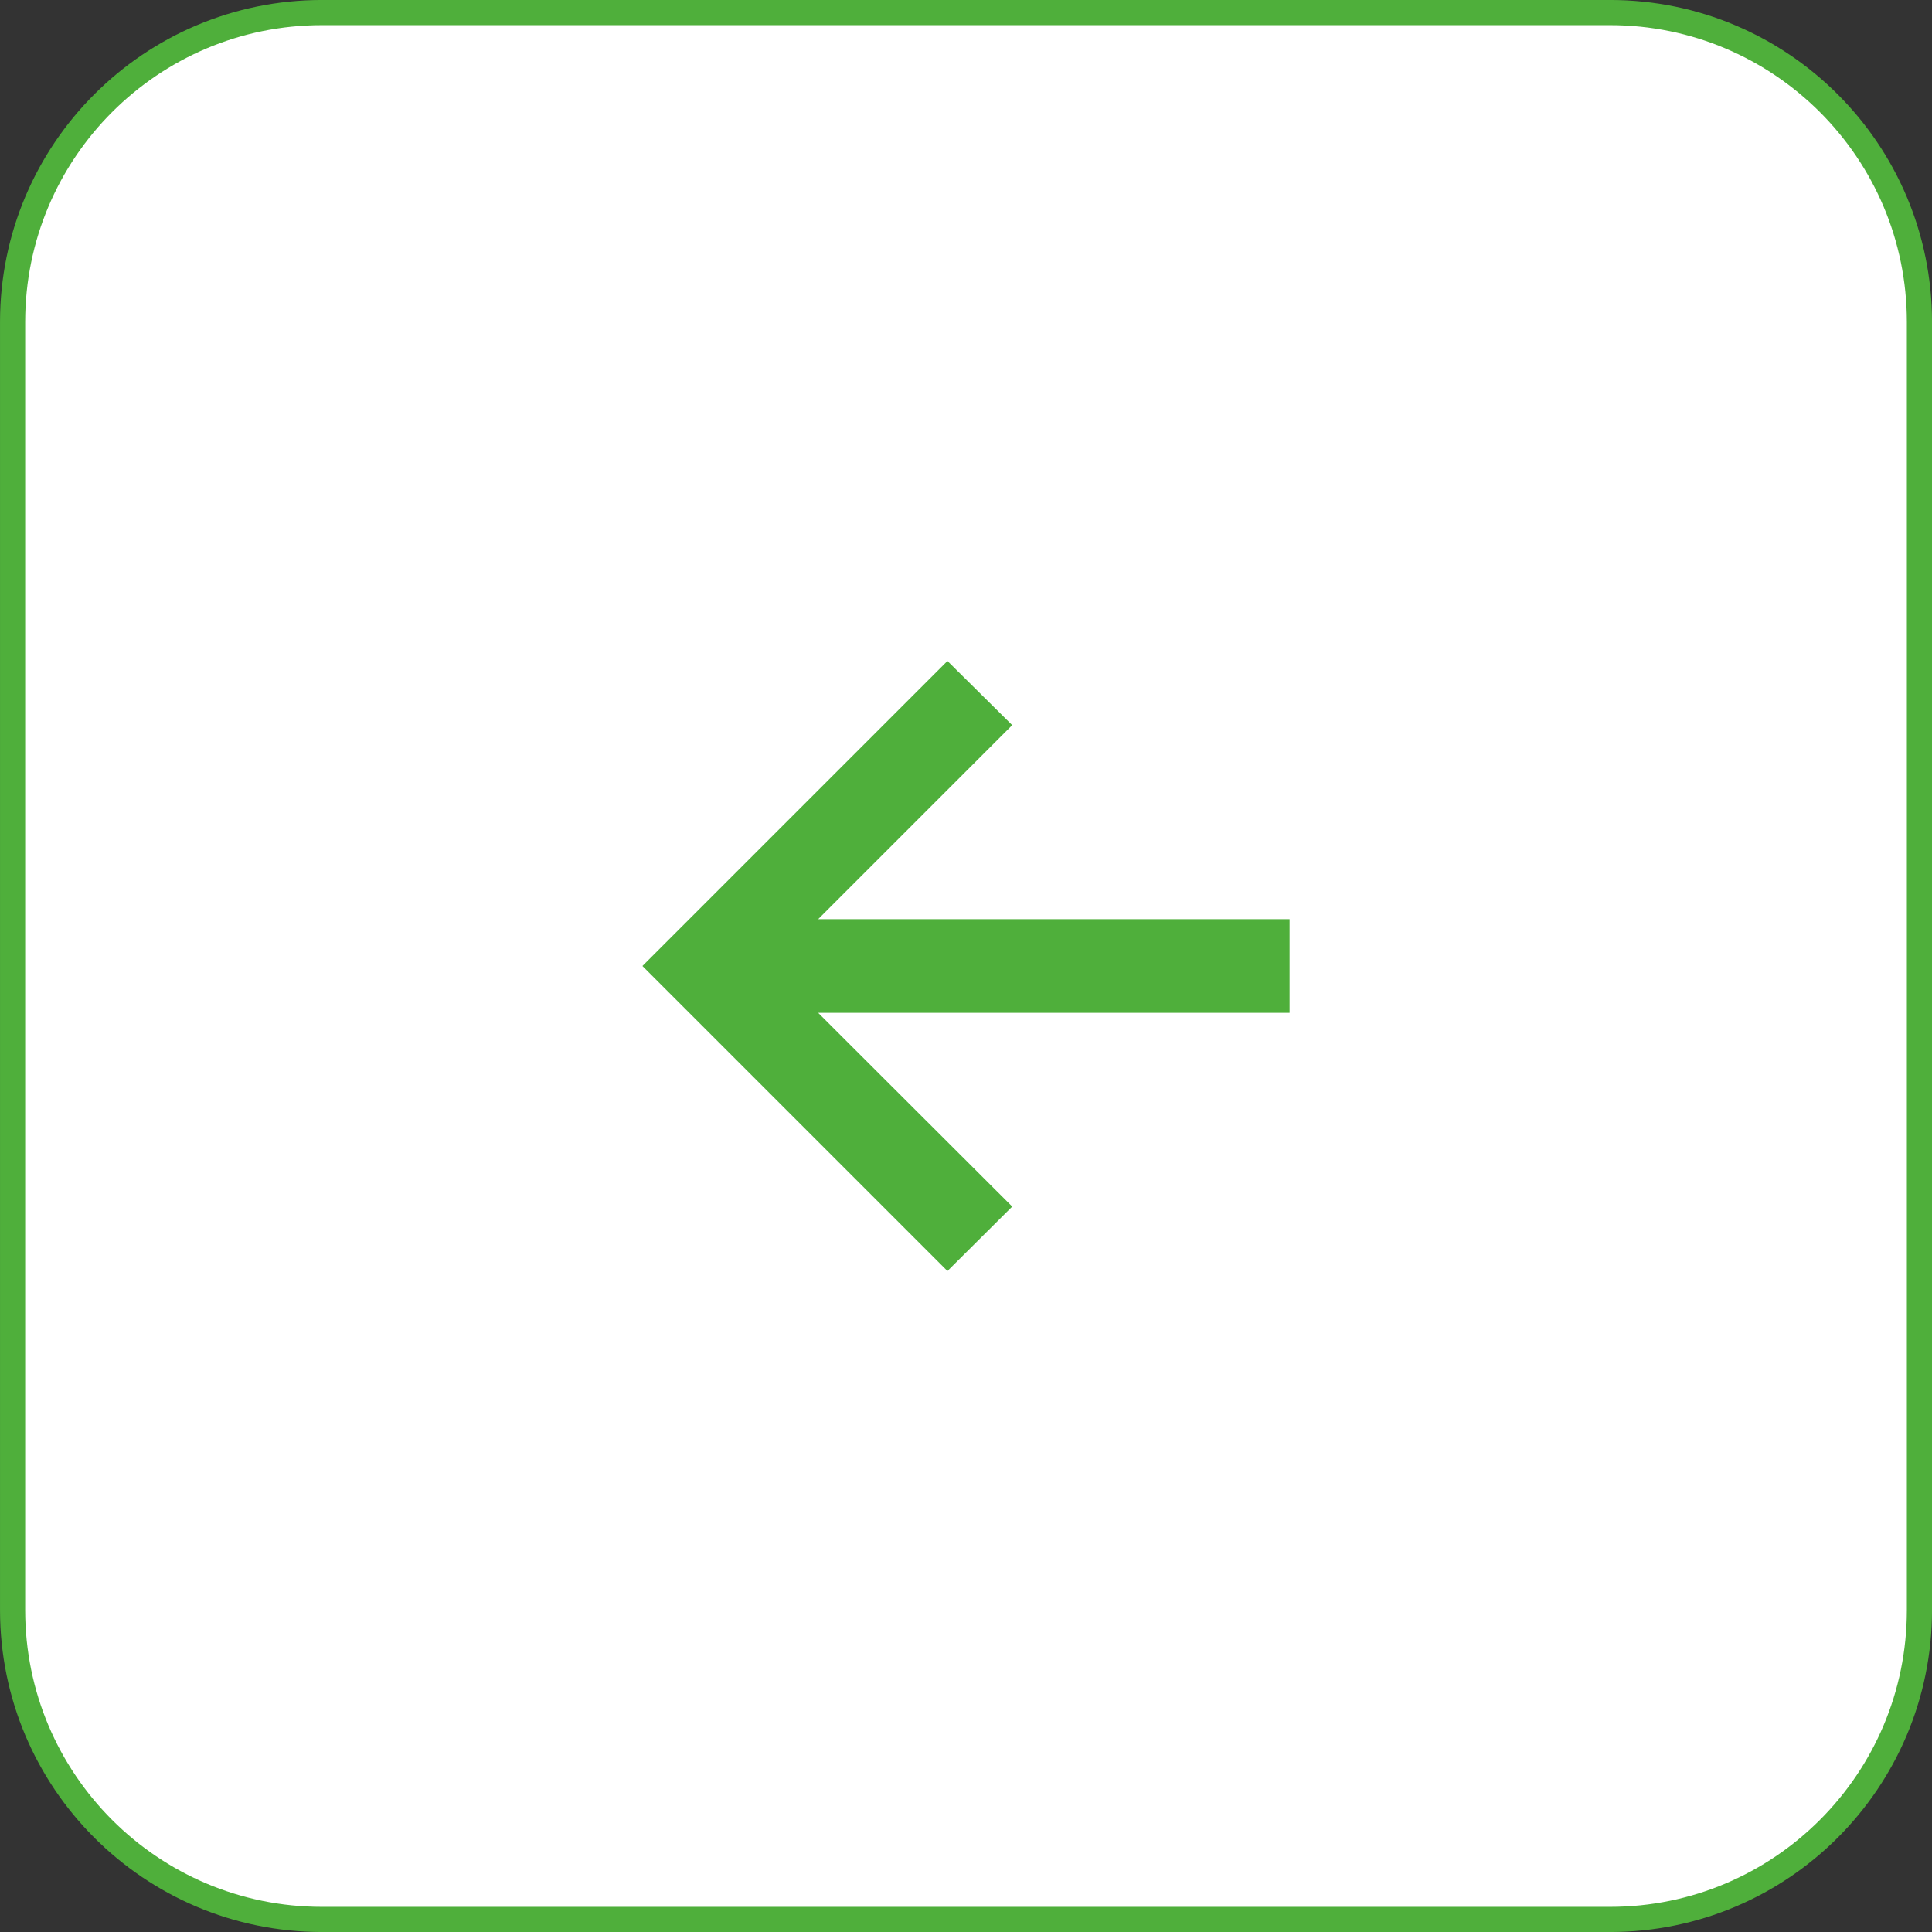 <?xml version="1.0" encoding="UTF-8"?> <svg xmlns="http://www.w3.org/2000/svg" width="48" height="48" viewBox="0 0 48 48" fill="none"><rect x="0" y="0" width="48" height="48" fill="#333333" stroke="none"/><path d="M40 47.688L8 47.688C3.754 47.688 0.313 44.246 0.313 40L0.313 8C0.313 3.754 3.754 0.312 8 0.312L40 0.312C44.246 0.313 47.688 3.754 47.688 8L47.688 40C47.688 44.246 44.246 47.688 40 47.688Z" fill="white"></path><path d="M40 47.688L8 47.688C3.754 47.688 0.313 44.246 0.313 40L0.313 8C0.313 3.754 3.754 0.312 8 0.312L40 0.312C44.246 0.313 47.688 3.754 47.688 8L47.688 40C47.688 44.246 44.246 47.688 40 47.688Z" stroke="#4FAF3B" stroke-width="0.625"></path><path d="M23.539 16.422L25.148 18.016L20.328 22.836L32.039 22.836V25.164L20.328 25.164L25.148 29.977L23.539 31.578L15.961 24L23.539 16.422Z" fill="#4FAF3B"></path></svg> 